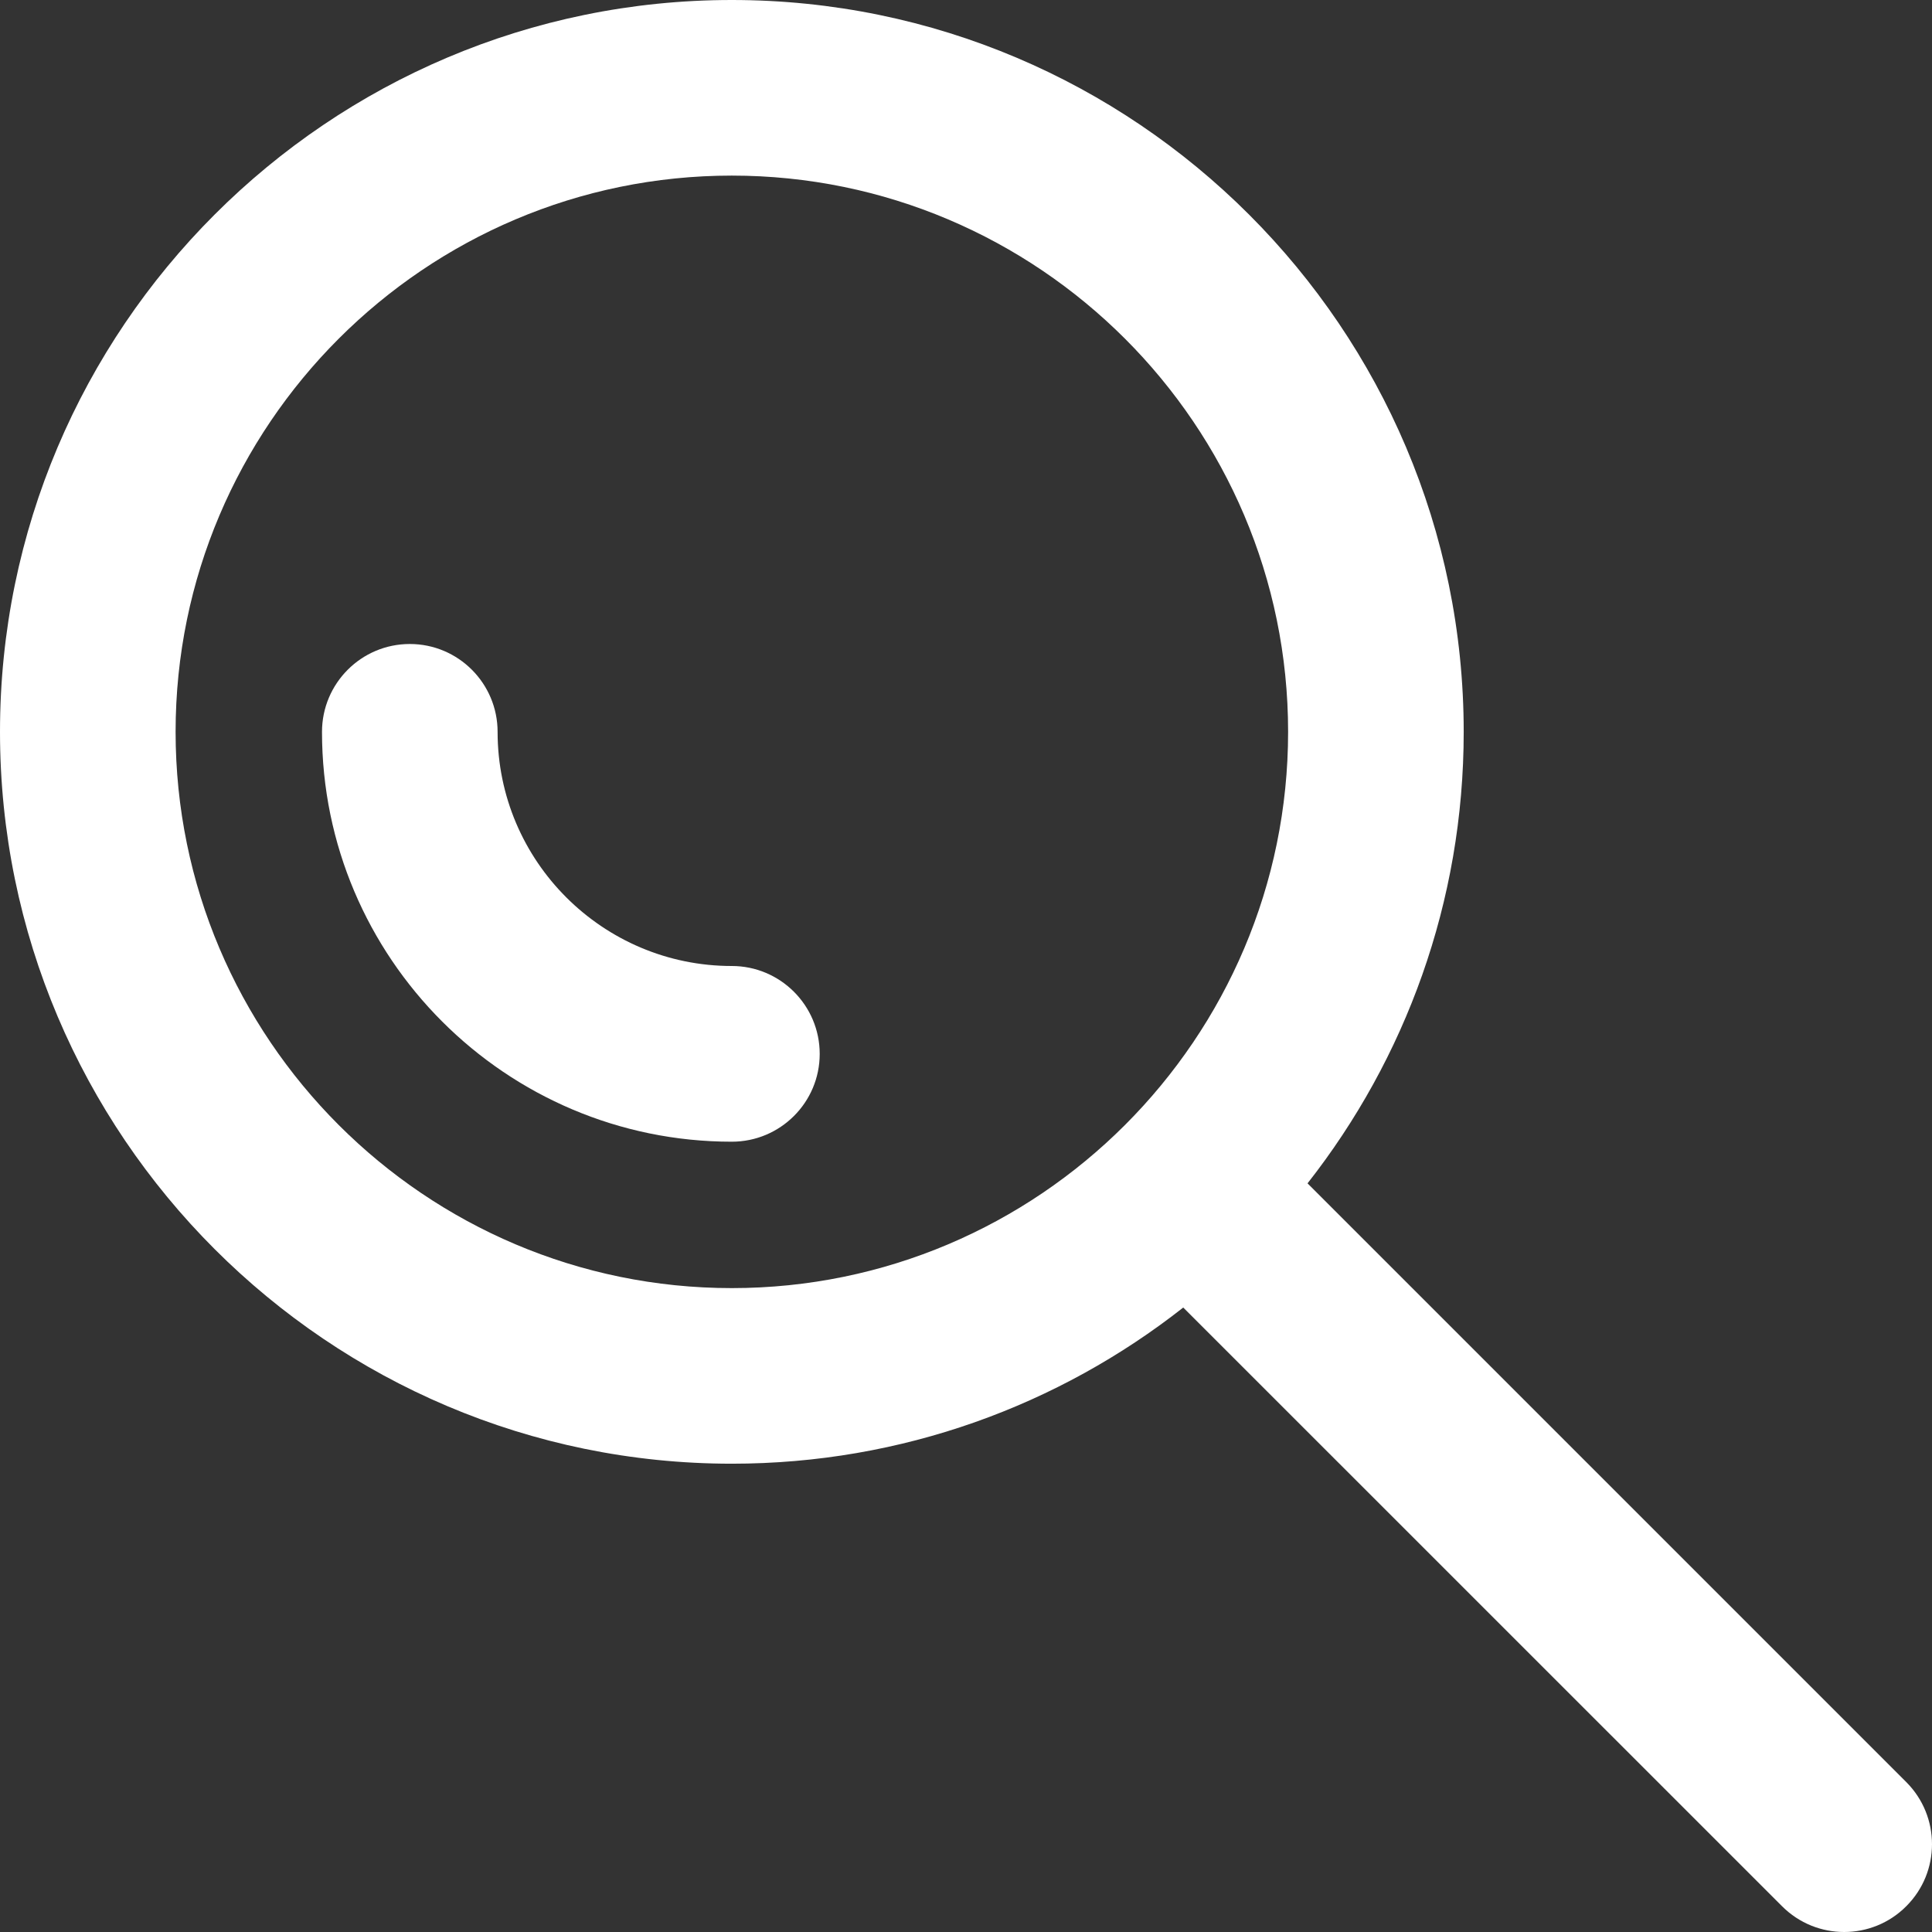 <svg width="18" height="18" viewBox="0 0 18 18" fill="none" xmlns="http://www.w3.org/2000/svg">
<rect x="0" y="0" width="18" height="18" fill="#333333" stroke="none"/>
<g clip-path="url(#clip0_1_2)">
<path d="M6.818 9C5.615 9 4.636 8.022 4.636 6.819C4.636 6.367 4.27 6 3.818 6C3.366 6 3 6.367 3 6.819C3 8.924 4.713 10.637 6.818 10.637C7.27 10.637 7.637 10.271 7.637 9.819C7.637 9.367 7.27 9 6.818 9Z" fill="white"/>
<path d="M17.76 16.603L12.182 11.025C13.093 9.865 13.637 8.404 13.637 6.819C13.637 3.059 10.578 0 6.818 0C3.059 0 0 3.059 0 6.818C0 10.578 3.059 13.637 6.818 13.637C8.404 13.637 9.865 13.093 11.024 12.182L16.603 17.76C16.763 17.92 16.972 18 17.182 18C17.391 18 17.601 17.92 17.76 17.76C18.08 17.441 18.08 16.923 17.76 16.603ZM1.636 6.818C1.636 3.961 3.961 1.636 6.818 1.636C9.676 1.636 12.001 3.961 12.001 6.818C12.001 9.676 9.676 12.001 6.818 12.001C3.961 12.001 1.636 9.676 1.636 6.818Z" fill="white"/>
</g>
<defs>
<clipPath id="clip0_1_2">
<rect width="18" height="18" fill="white"/>
</clipPath>
</defs>
</svg>
